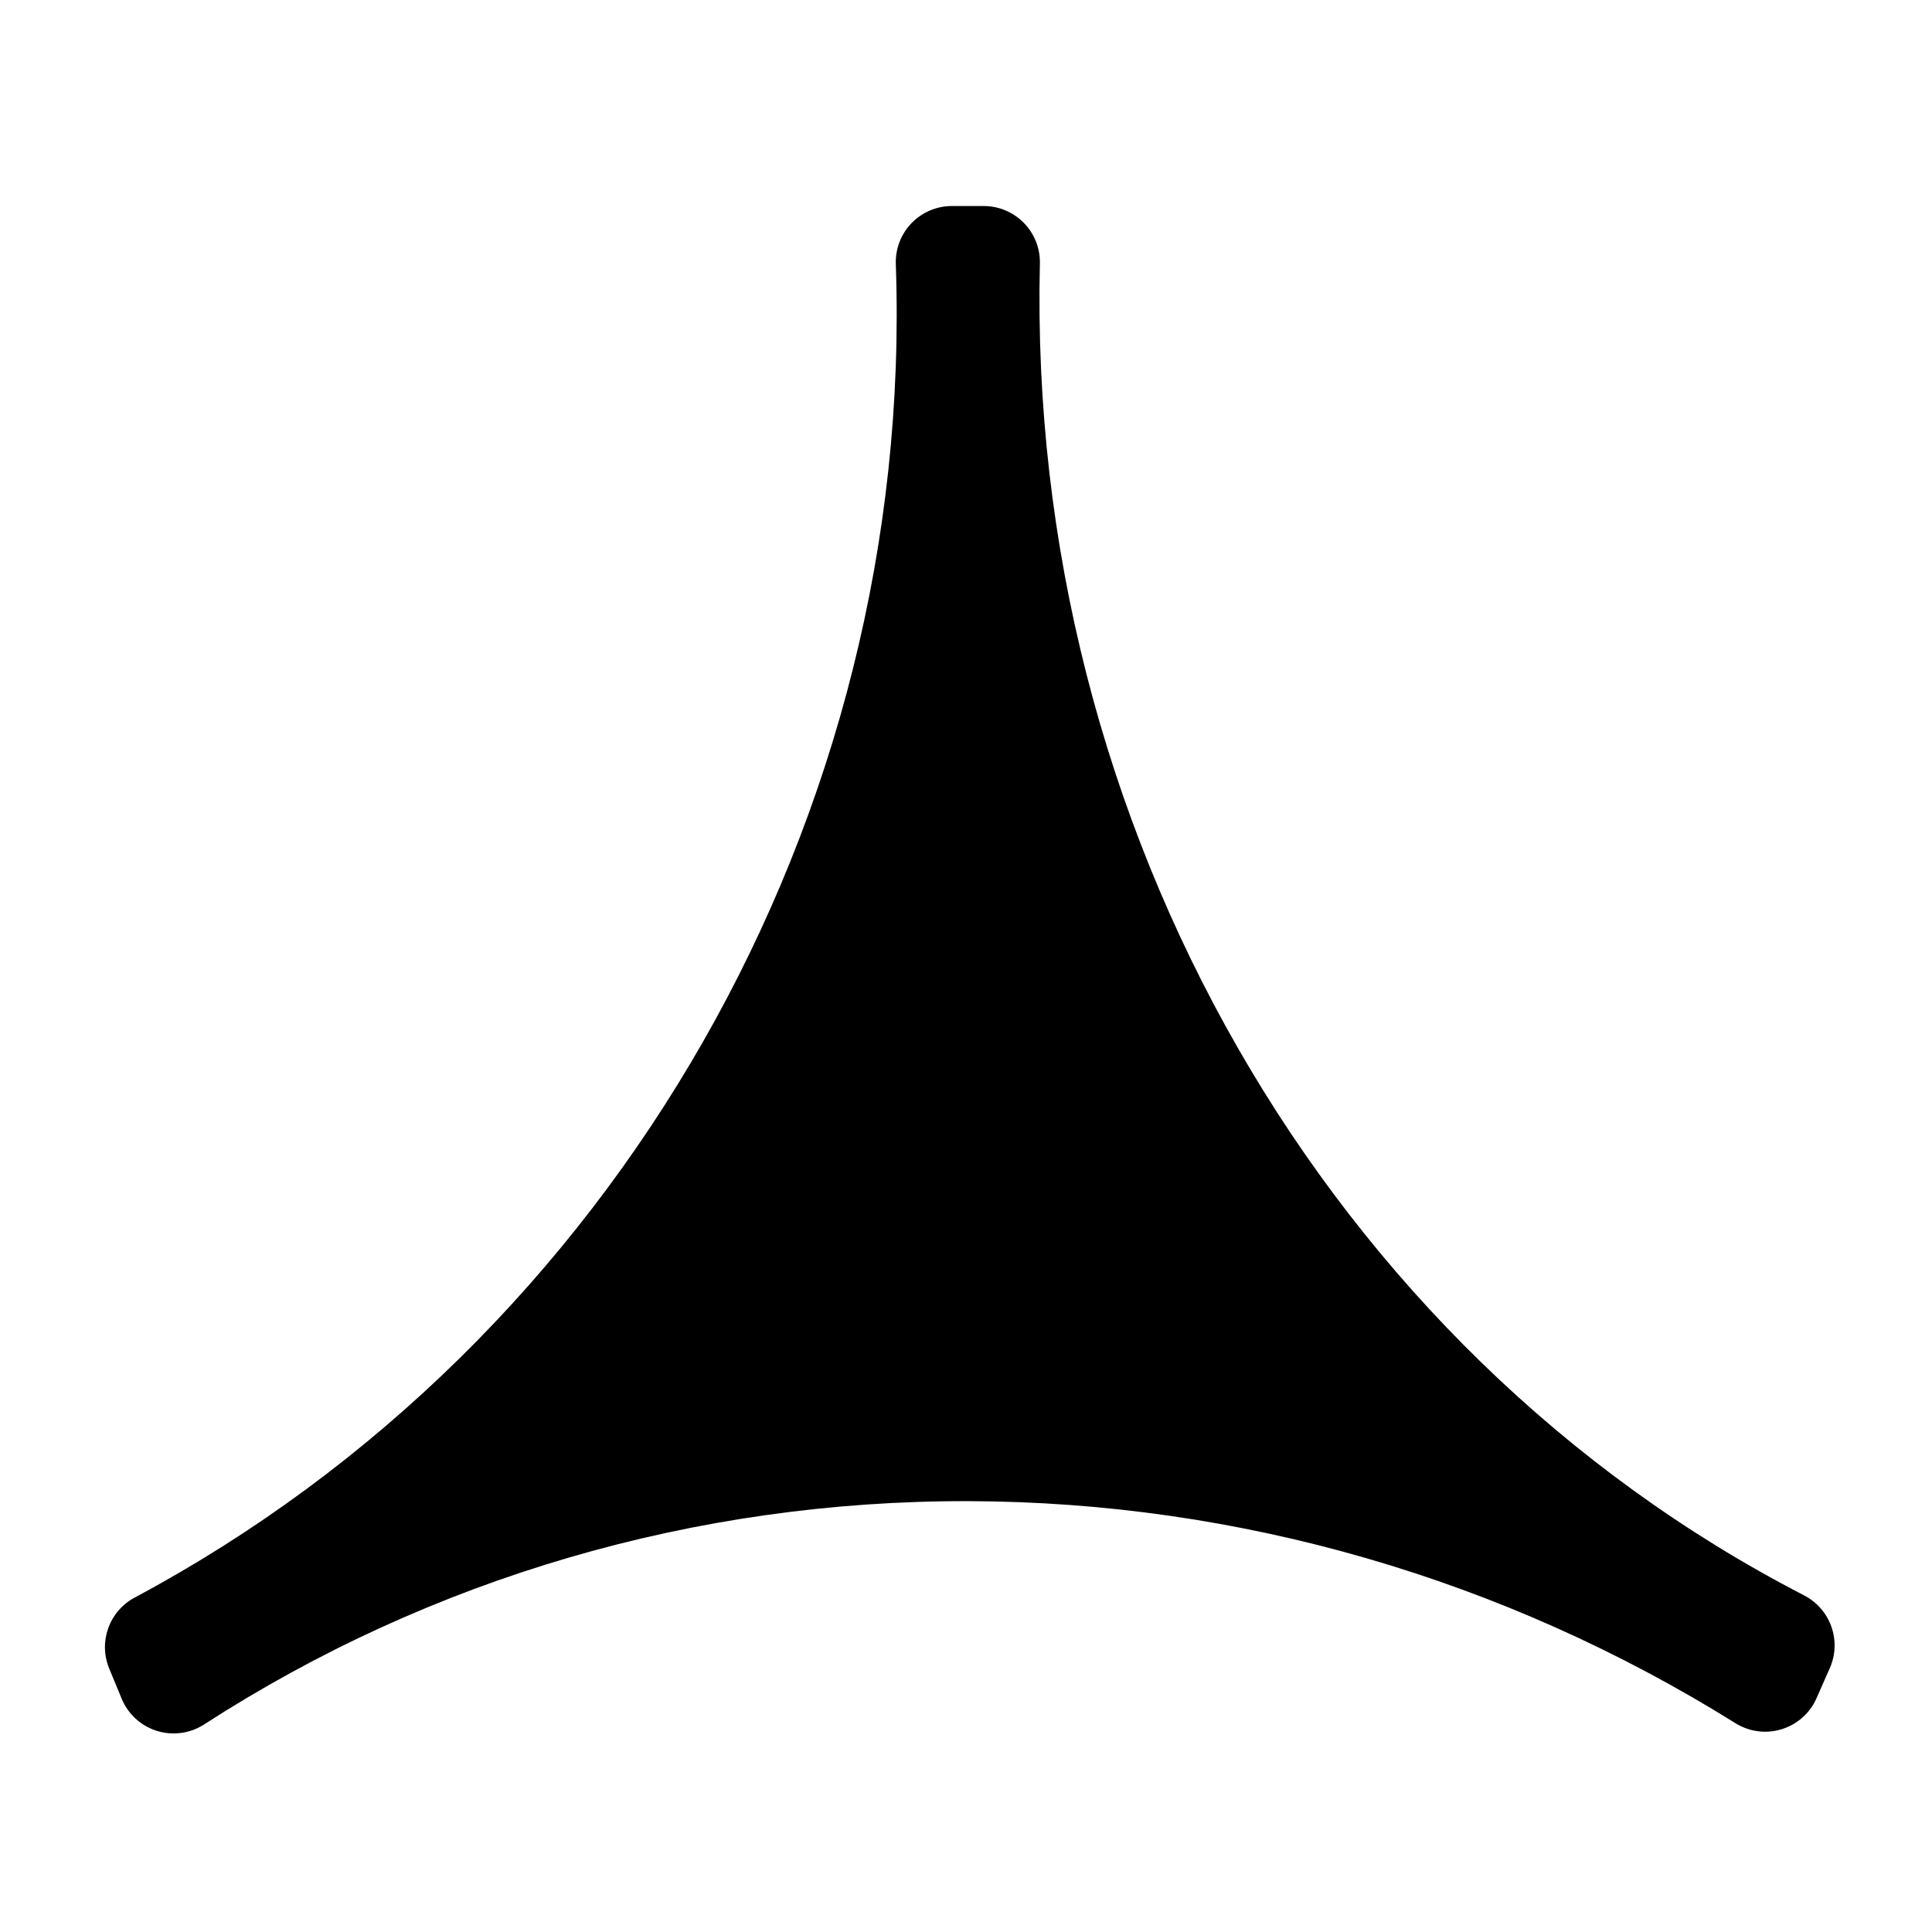 <?xml version="1.0" encoding="UTF-8"?><svg id="Layer_1" xmlns="http://www.w3.org/2000/svg" viewBox="0 0 256 256"><path d="M239.04,211.39c-63.27-32.64-103.01-101.92-101.25-176.48.05-2-.72-3.94-2.12-5.37s-3.32-2.24-5.32-2.24h-4.22c-2.02,0-3.95.82-5.35,2.27s-2.15,3.41-2.08,5.43c2.56,73.23-37.03,142.58-100.86,176.69-3.37,1.8-4.83,5.86-3.37,9.4l1.65,3.99c.84,2.04,2.55,3.61,4.66,4.27.73.23,1.48.34,2.22.34,1.42,0,2.82-.4,4.04-1.19,30.11-19.45,65.13-29.68,101.29-29.59,35.8.09,70.94,10.27,101.62,29.42,1.83,1.14,4.07,1.44,6.13.8,2.06-.63,3.75-2.13,4.62-4.11l1.76-3.99c1.59-3.6.1-7.81-3.39-9.62Z"/></svg>